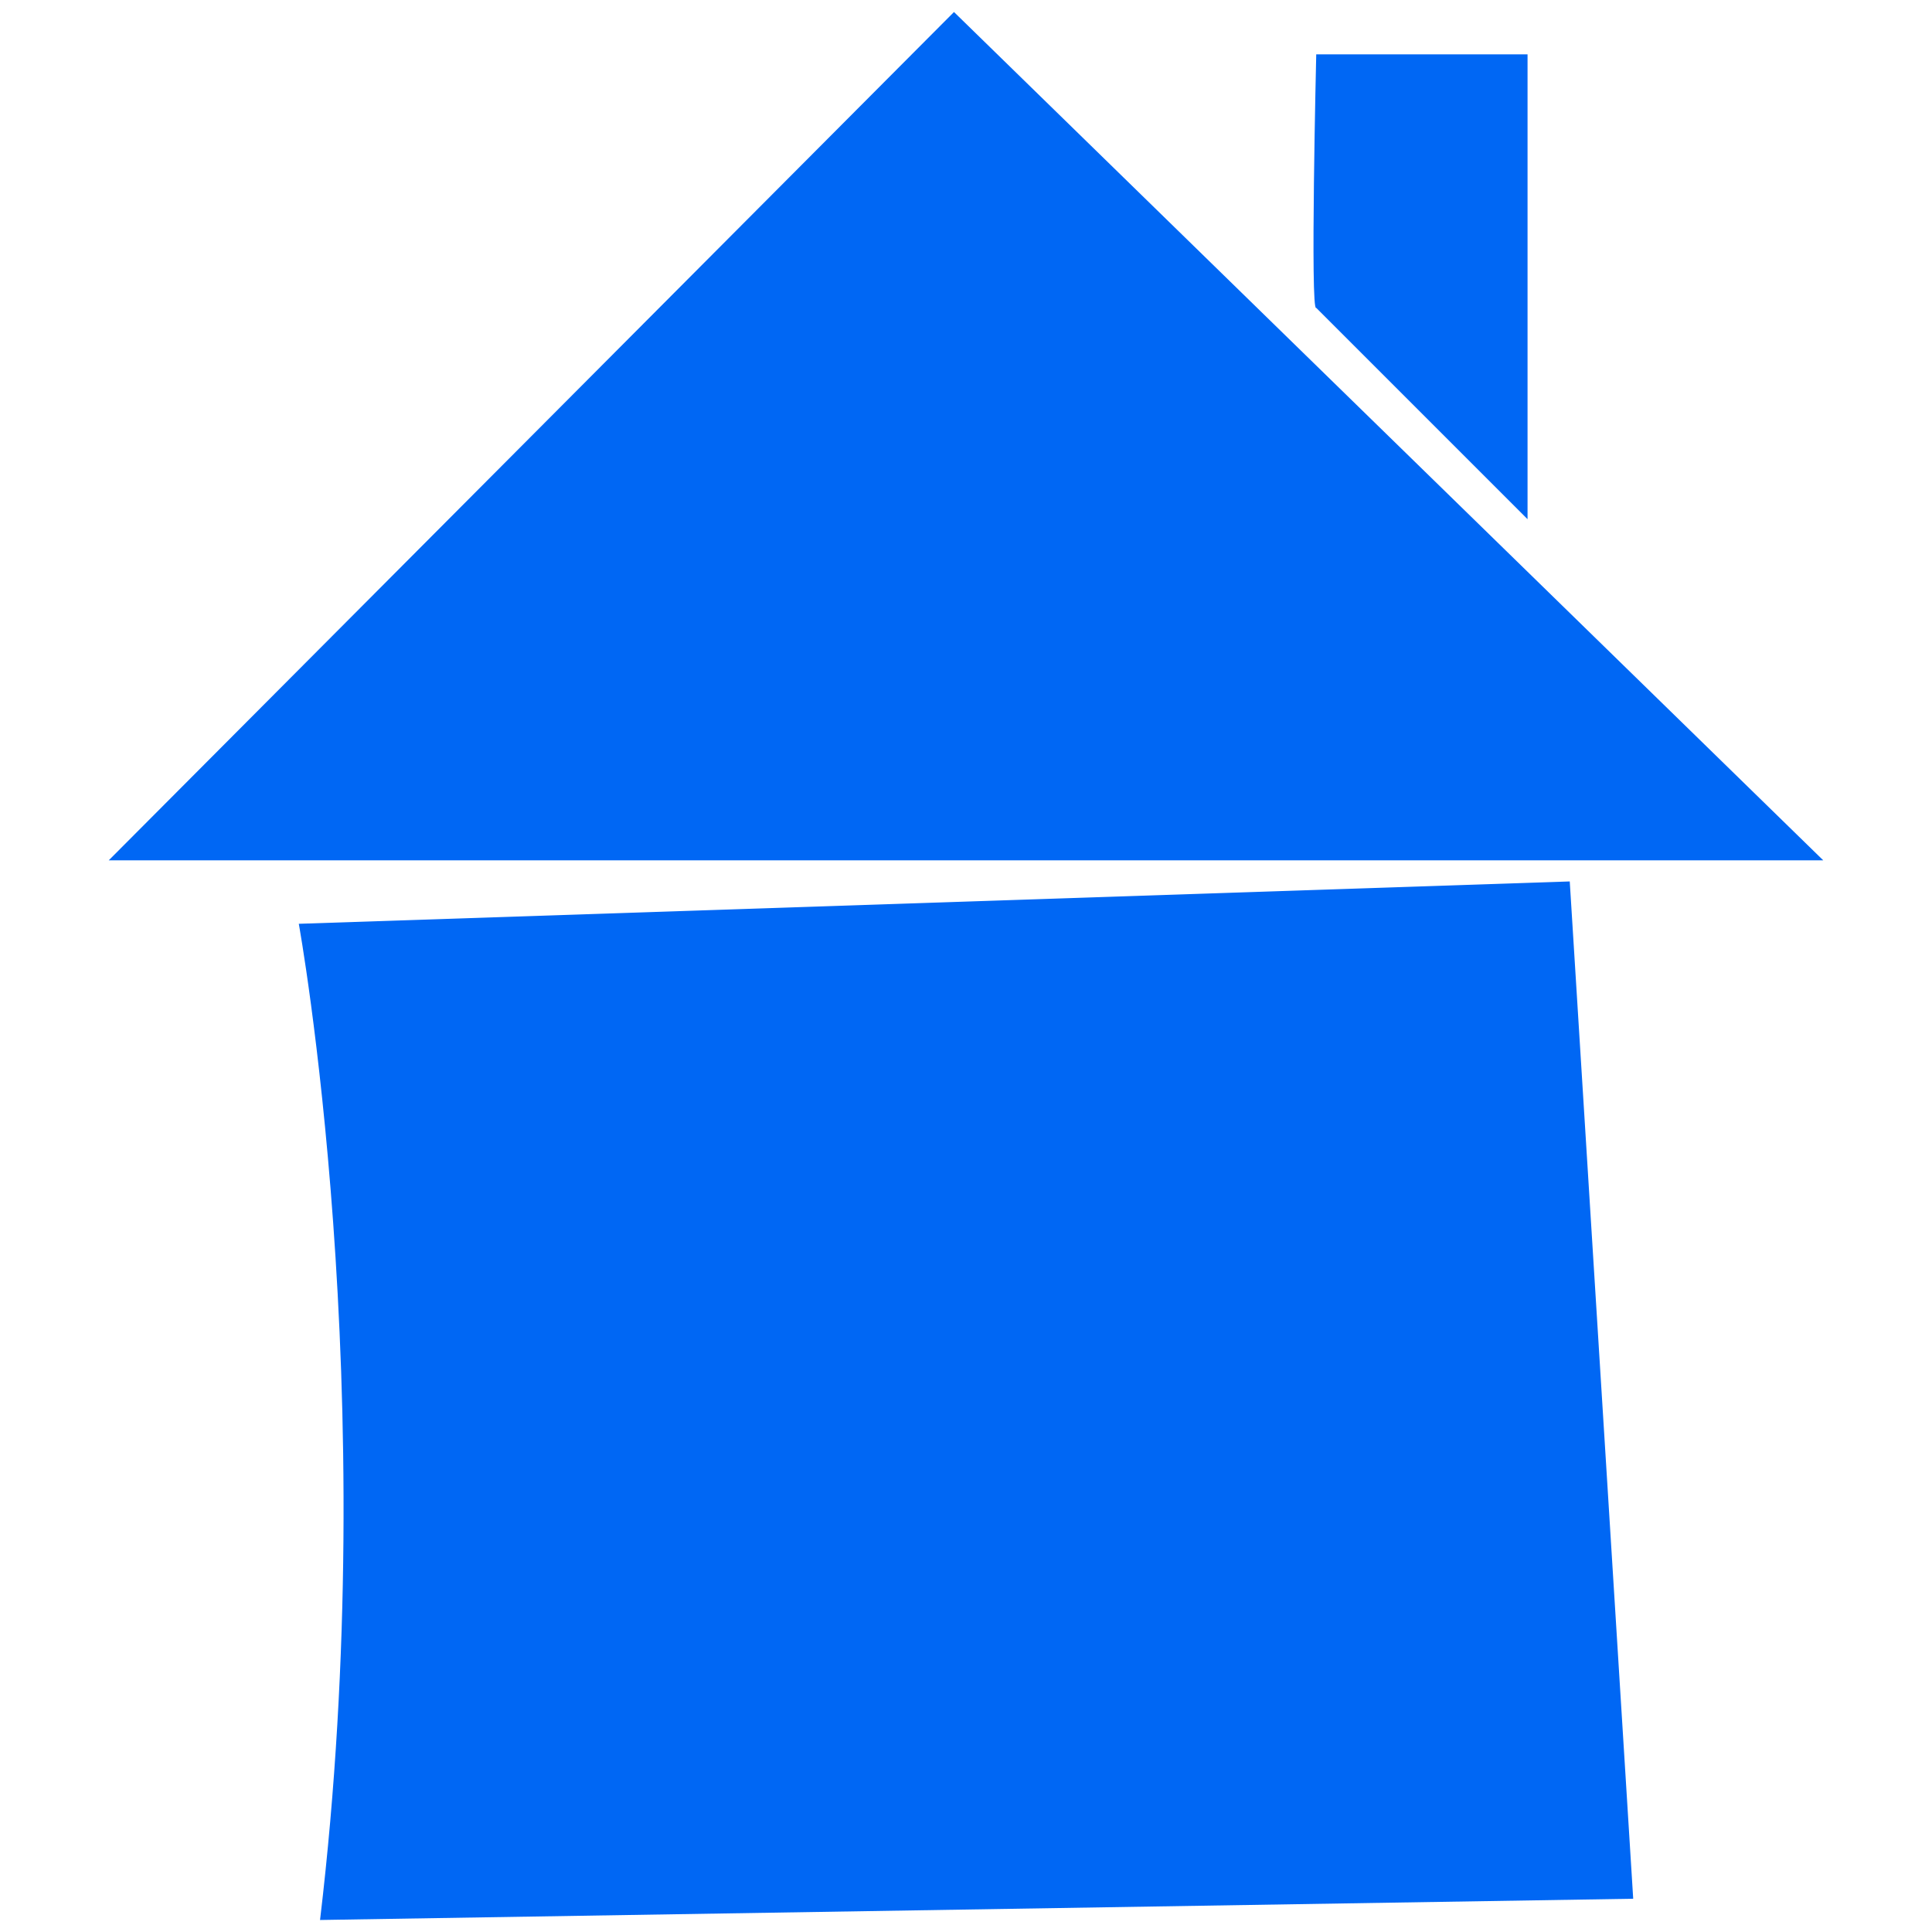<?xml version="1.0" encoding="UTF-8"?>
<svg xmlns="http://www.w3.org/2000/svg" xmlns:xlink="http://www.w3.org/1999/xlink" width="64px" height="64px" viewBox="0 0 64 64" version="1.1">
<g id="surface1">
<path style=" stroke:none;fill-rule:nonzero;fill:rgb(0%,40.392%,95.686%);fill-opacity:1;" d="M 31.602 0.398 L 3.602 28.5 L 60.398 28.5 Z M 31.602 0.398 "/>
<path style=" stroke:none;fill-rule:nonzero;fill:rgb(0%,40.392%,95.686%);fill-opacity:1;" d="M 50.602 17.199 L 50.602 1.801 L 43.602 1.801 C 43.602 1.801 43.398 10.398 43.602 10.199 Z M 50.602 17.199 "/>
<path style=" stroke:none;fill-rule:nonzero;fill:rgb(0%,40.392%,95.686%);fill-opacity:1;" d="M 9.898 30.602 C 9.898 30.602 12.699 46 10.602 63.602 L 54.102 62.898 L 52 29.199 Z M 9.898 30.602 "/>
</g>
</svg>
